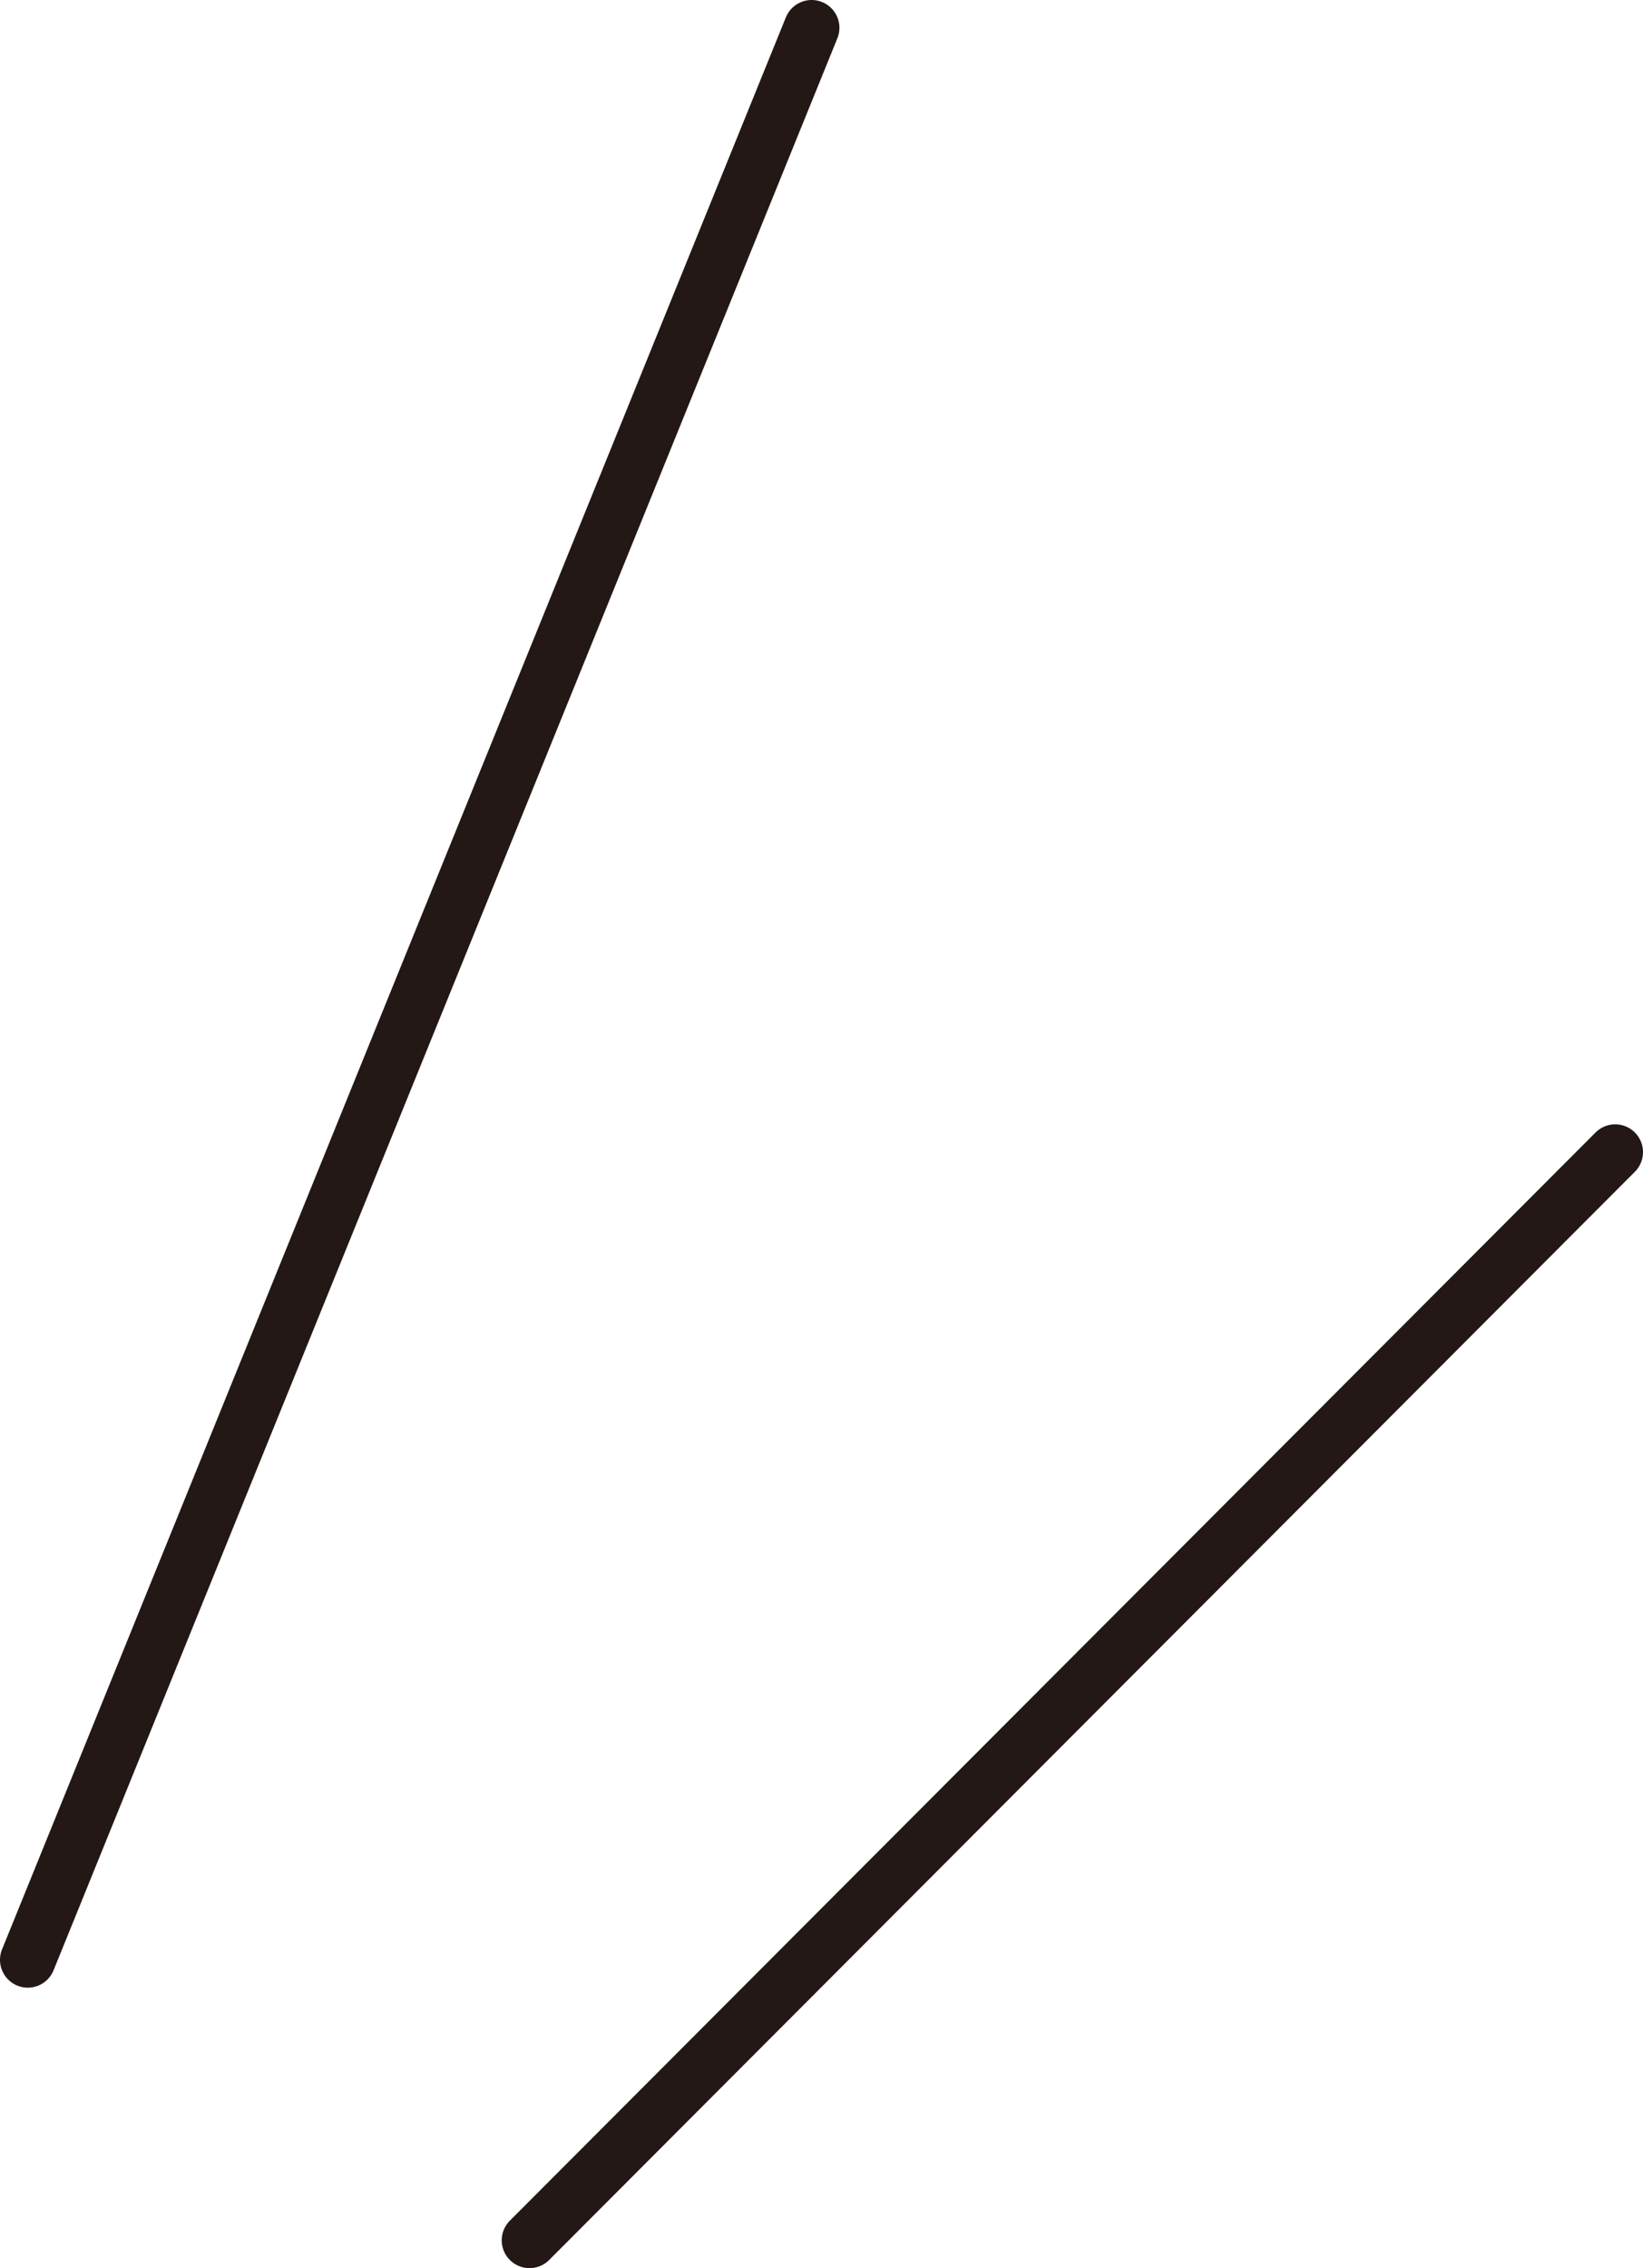 <svg xmlns="http://www.w3.org/2000/svg" viewBox="0 0 59.11 81.6"><defs><style>.cls-1{fill:none;stroke:#231815;stroke-linecap:round;stroke-miterlimit:10;stroke-width:2px;}</style></defs><g id="レイヤー_2" data-name="レイヤー 2"><line class="cls-1" x1="1" y1="70.51" x2="29.2" y2="1"/><line class="cls-1" x1="19.05" y1="80.6" x2="58.11" y2="41.45"/></g></svg>